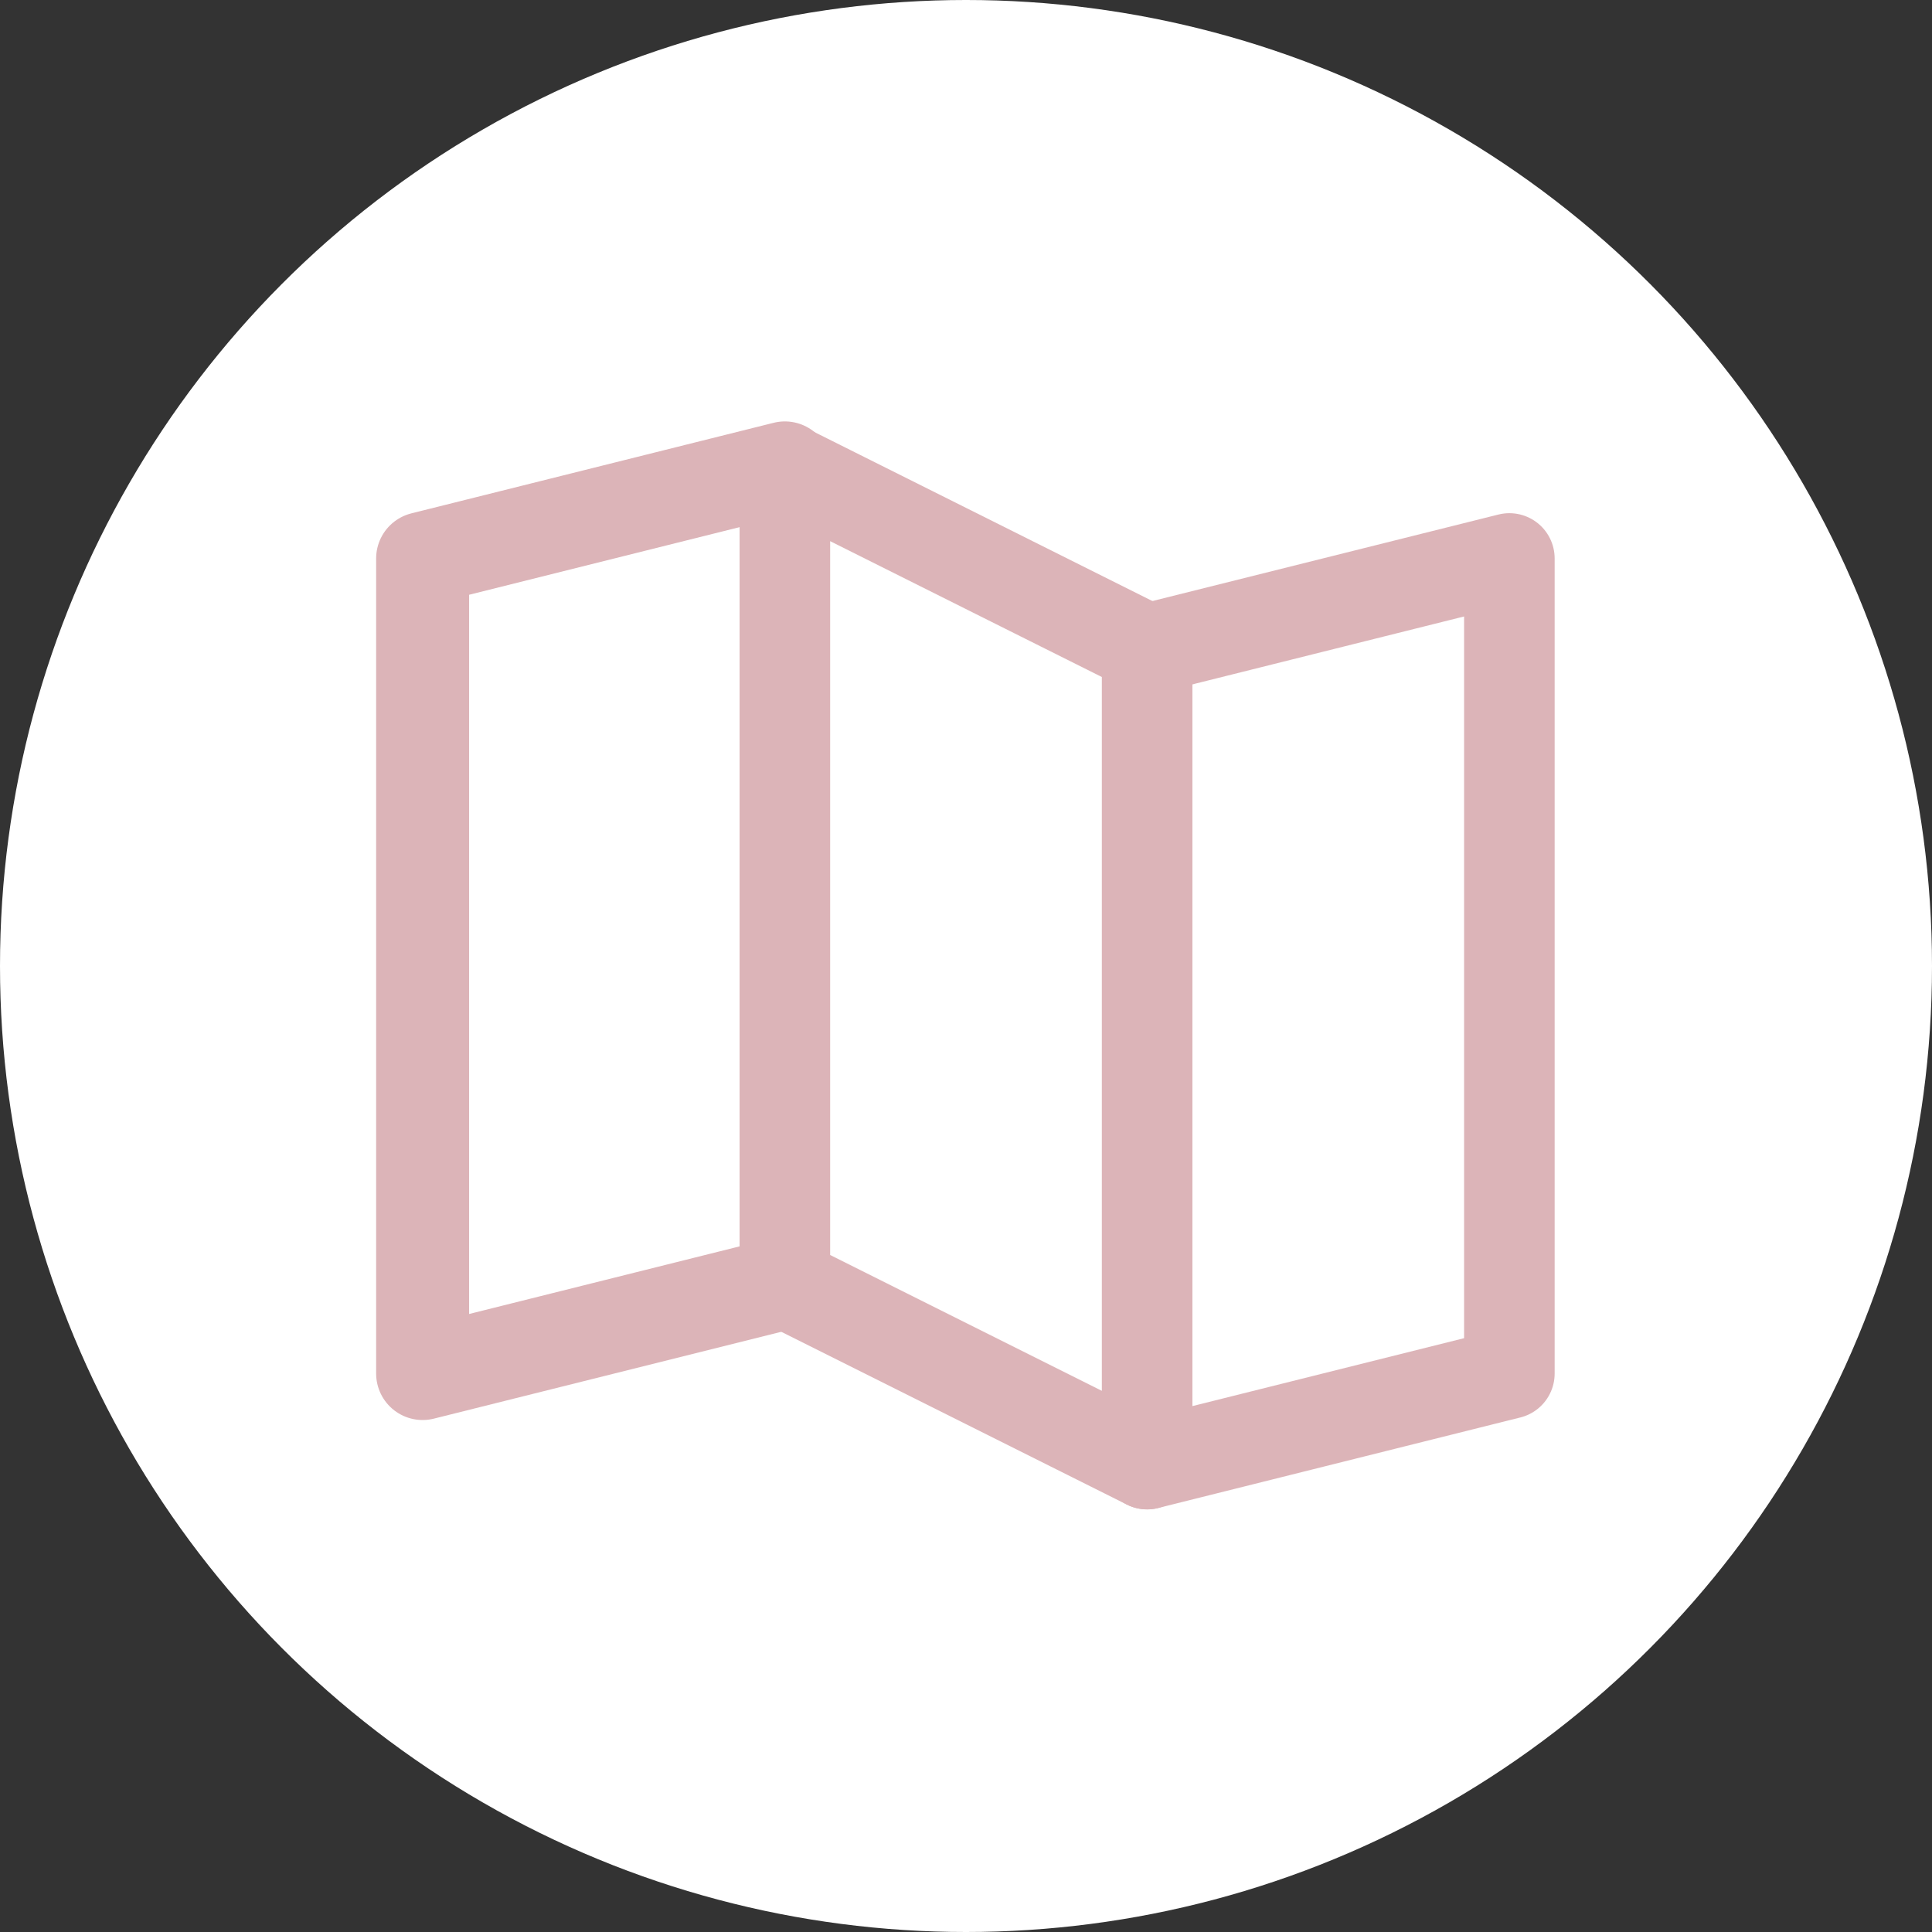 <svg width="32" height="32" viewBox="0 0 32 32" fill="none" xmlns="http://www.w3.org/2000/svg">
<rect x="0" y="0" width="32" height="32" fill="#333333" stroke="none"/>
<circle cx="16" cy="16" r="16" fill="white"/>
<path d="M13 21.25L7 22.75V9.25L13 7.75" stroke="#DCB4B8" stroke-width="1.54" stroke-linecap="round" stroke-linejoin="round"/>
<path d="M19 24.25L13 21.25V7.75L19 10.75V24.25Z" stroke="#DCB4B8" stroke-width="1.5" stroke-linecap="round" stroke-linejoin="round"/>
<path d="M19 10.75L25 9.25V22.75L19 24.25" stroke="#DCB4B8" stroke-width="1.5" stroke-linecap="round" stroke-linejoin="round"/>
</svg>
